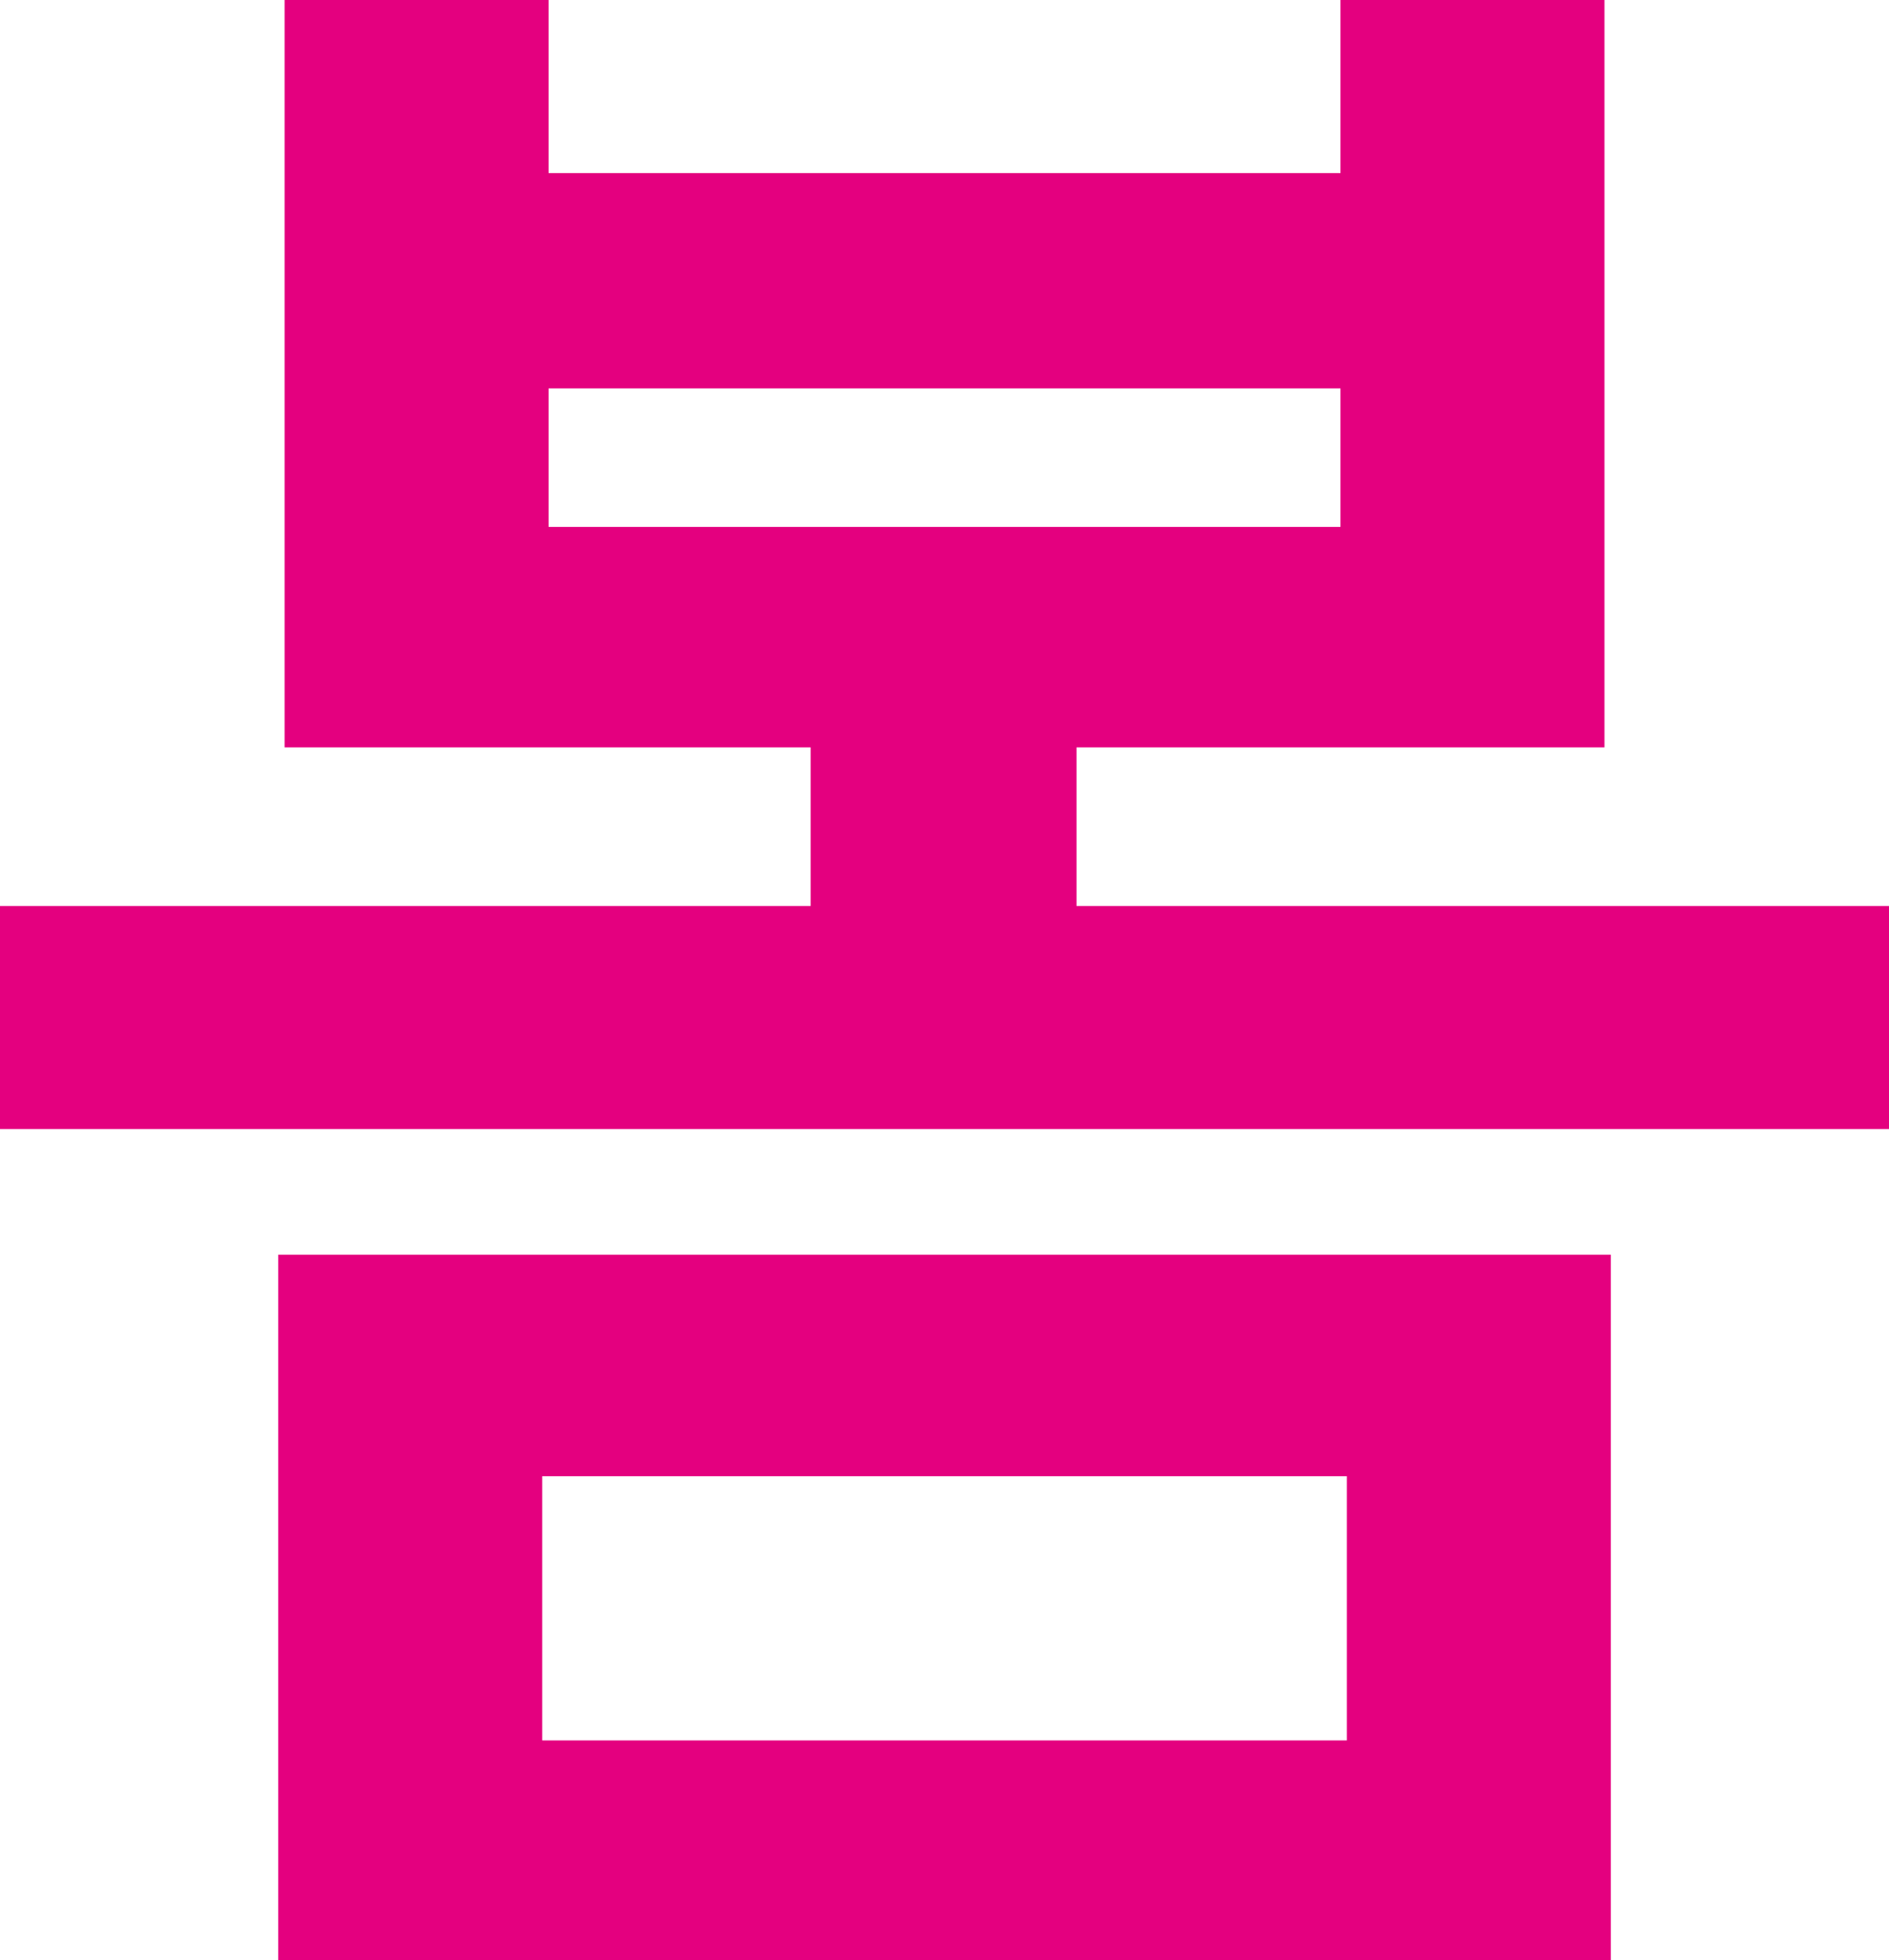 <svg xmlns="http://www.w3.org/2000/svg" width="36.688" height="38.06" viewBox="0 0 36.688 38.06">
  <defs>
    <style>
      .cls-1 {
        fill: #e4007f;
        fill-rule: evenodd;
      }
    </style>
  </defs>
  <path id="list-spring.svg_png_list-spring.png" data-name="list-spring.svg,png/list-spring.png" class="cls-1" d="M294.355,1337.14v-4.33H278.564v-3.08h10.254v-14.52h-5.127v3.37H268.31v-3.37h-5.127v14.52H273.4v3.08h-15.75v4.33h36.709Zm-10.664-11.69H268.31v-2.69h15.381v2.69Zm5.25,27.85v-13.72H263.06v13.72h25.881Zm-5.127-4.29H268.187v-5.13h15.627v5.13Z" transform="translate(-257.656 -1315.22)"/>
</svg>
